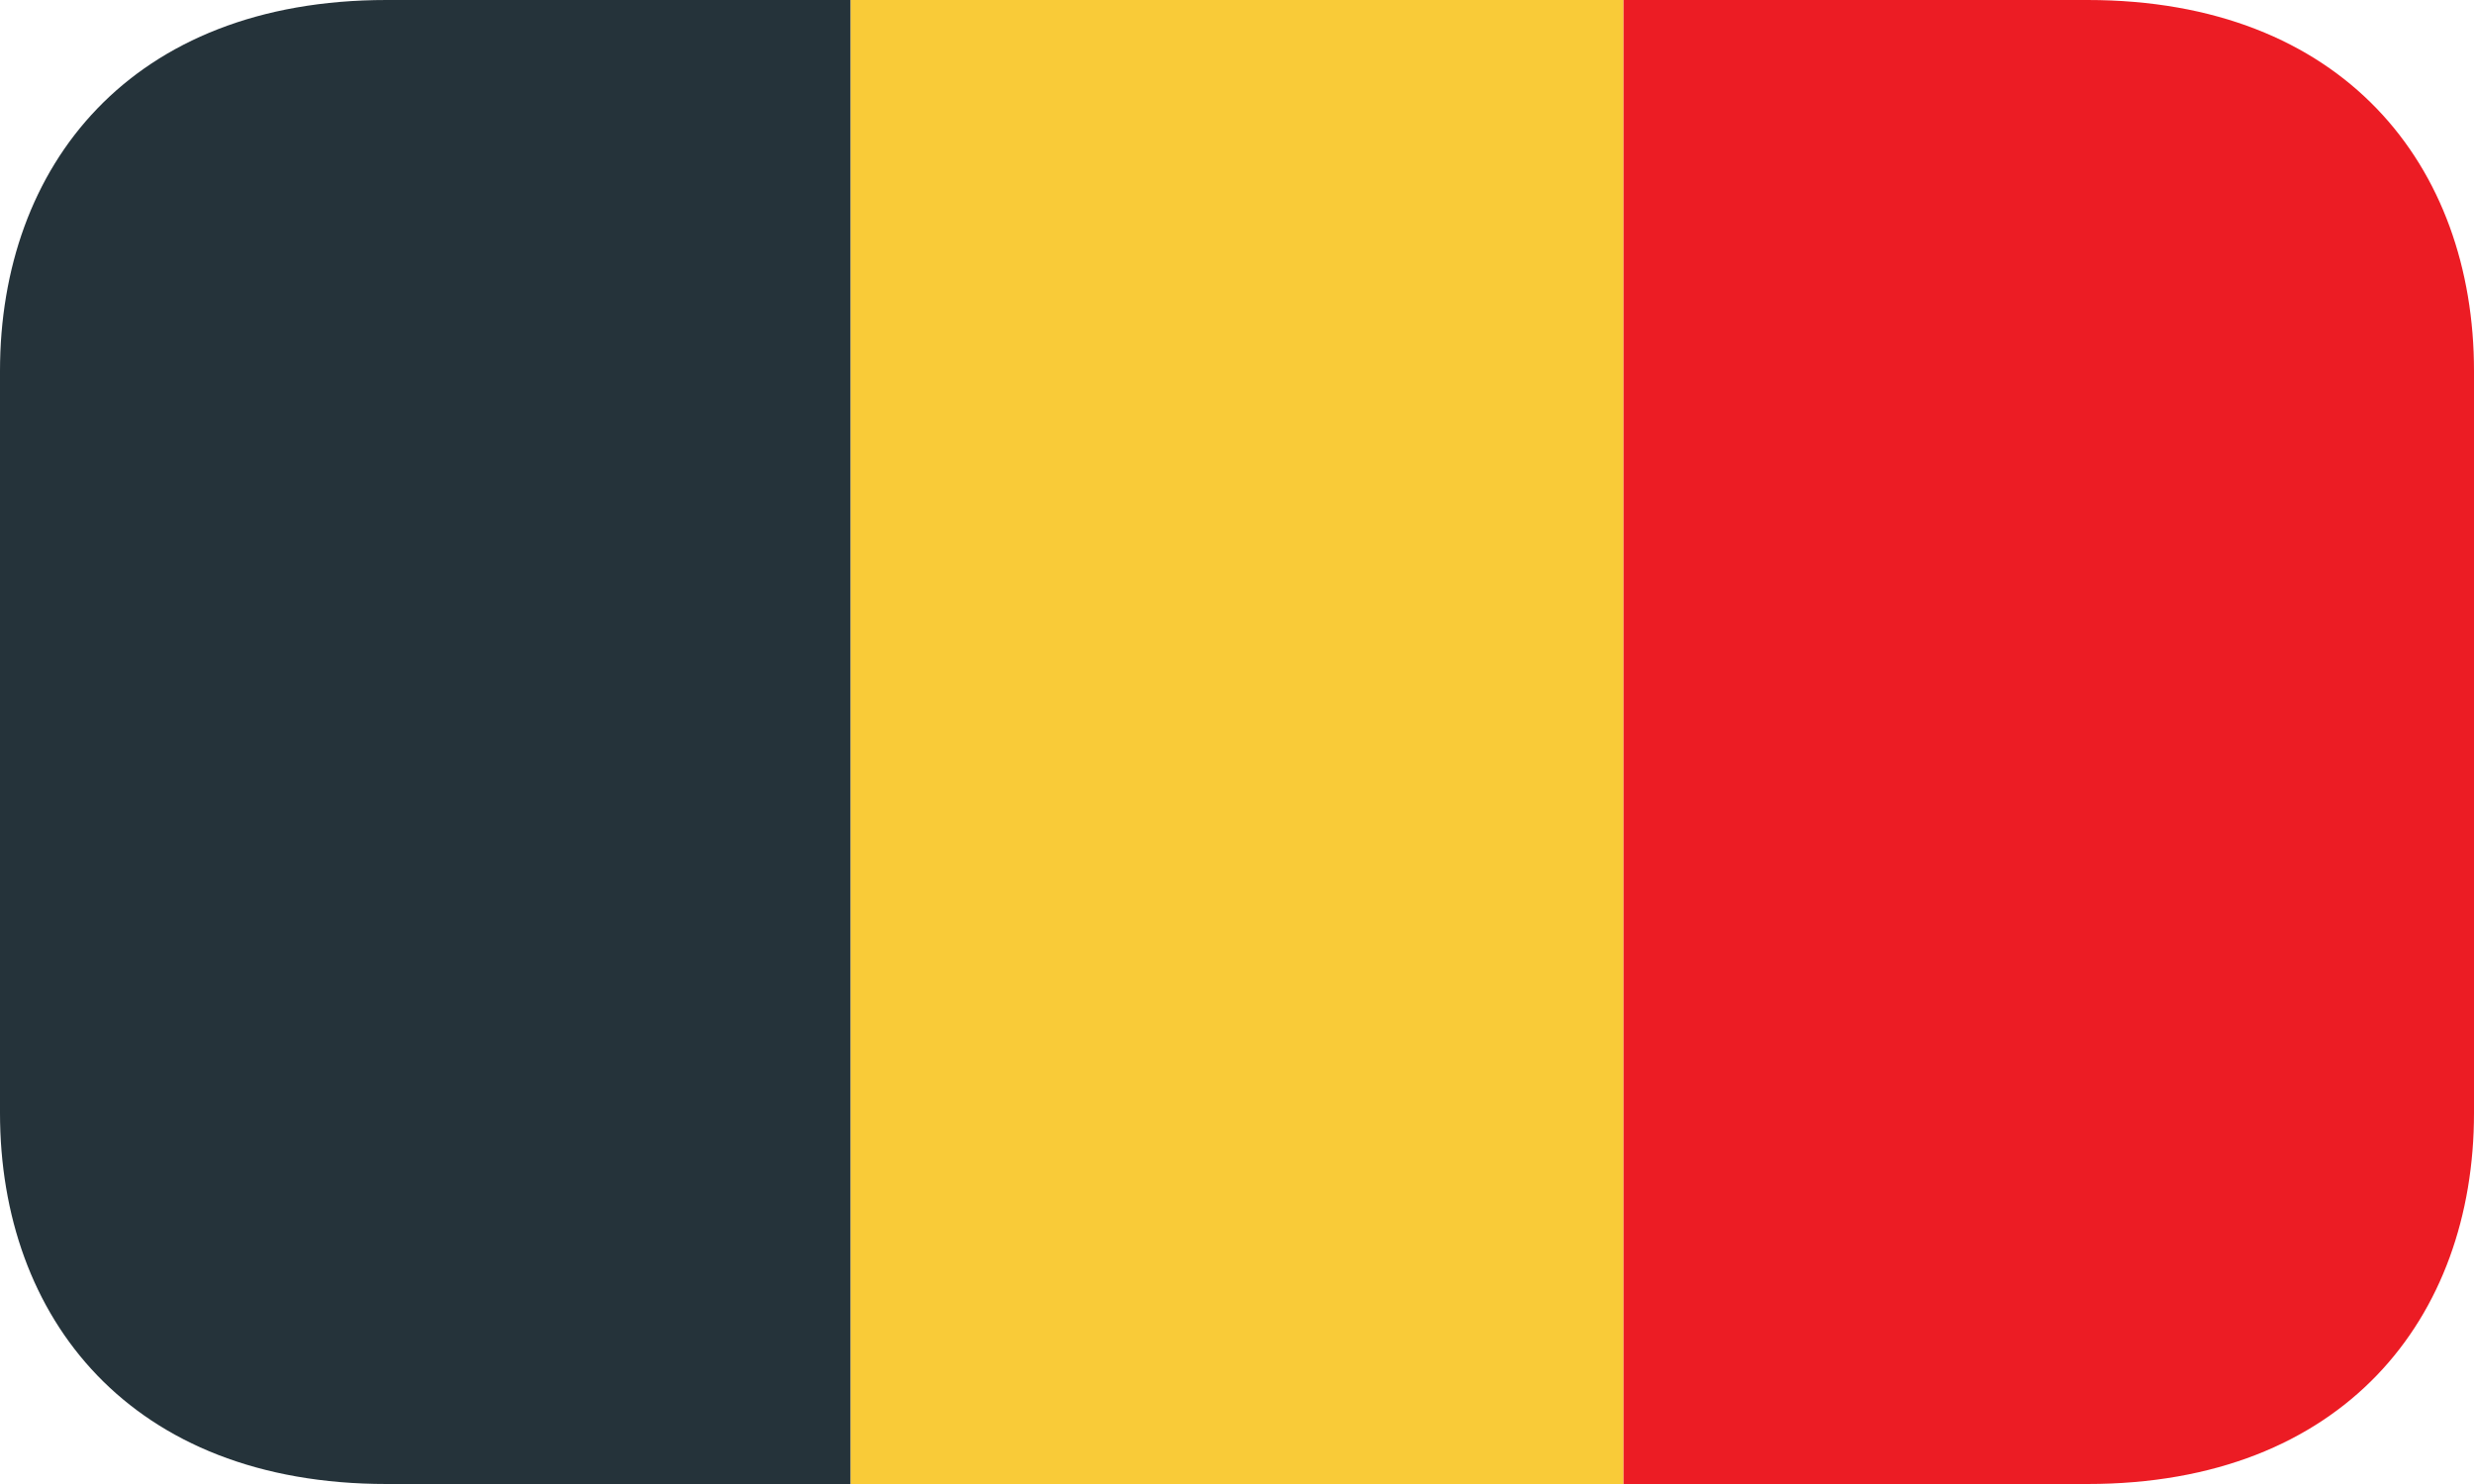<svg width="40" height="24" viewBox="0 0 40 24" fill="none" xmlns="http://www.w3.org/2000/svg">
<g clip-path="url(#clip0_1054_8567)">
<path d="M13.75 0H26.25V24H13.75V0Z" fill="#F9CB38"/>
<path d="M6.25 0C2.108 0 0 2.686 0 6V18C0 21.314 2.108 24 6.25 24H13.75V0H6.25Z" fill="#25333A"/>
<path d="M33.75 0H26.25V24H33.75C37.892 24 40 21.314 40 18V6C40 2.686 37.892 0 33.75 0Z" fill="#EC1C24"/>
</g>
<defs>
<clipPath id="clip0_1054_8567">
<rect width="40" height="24" fill="white"/>
</clipPath>
</defs>
</svg>
